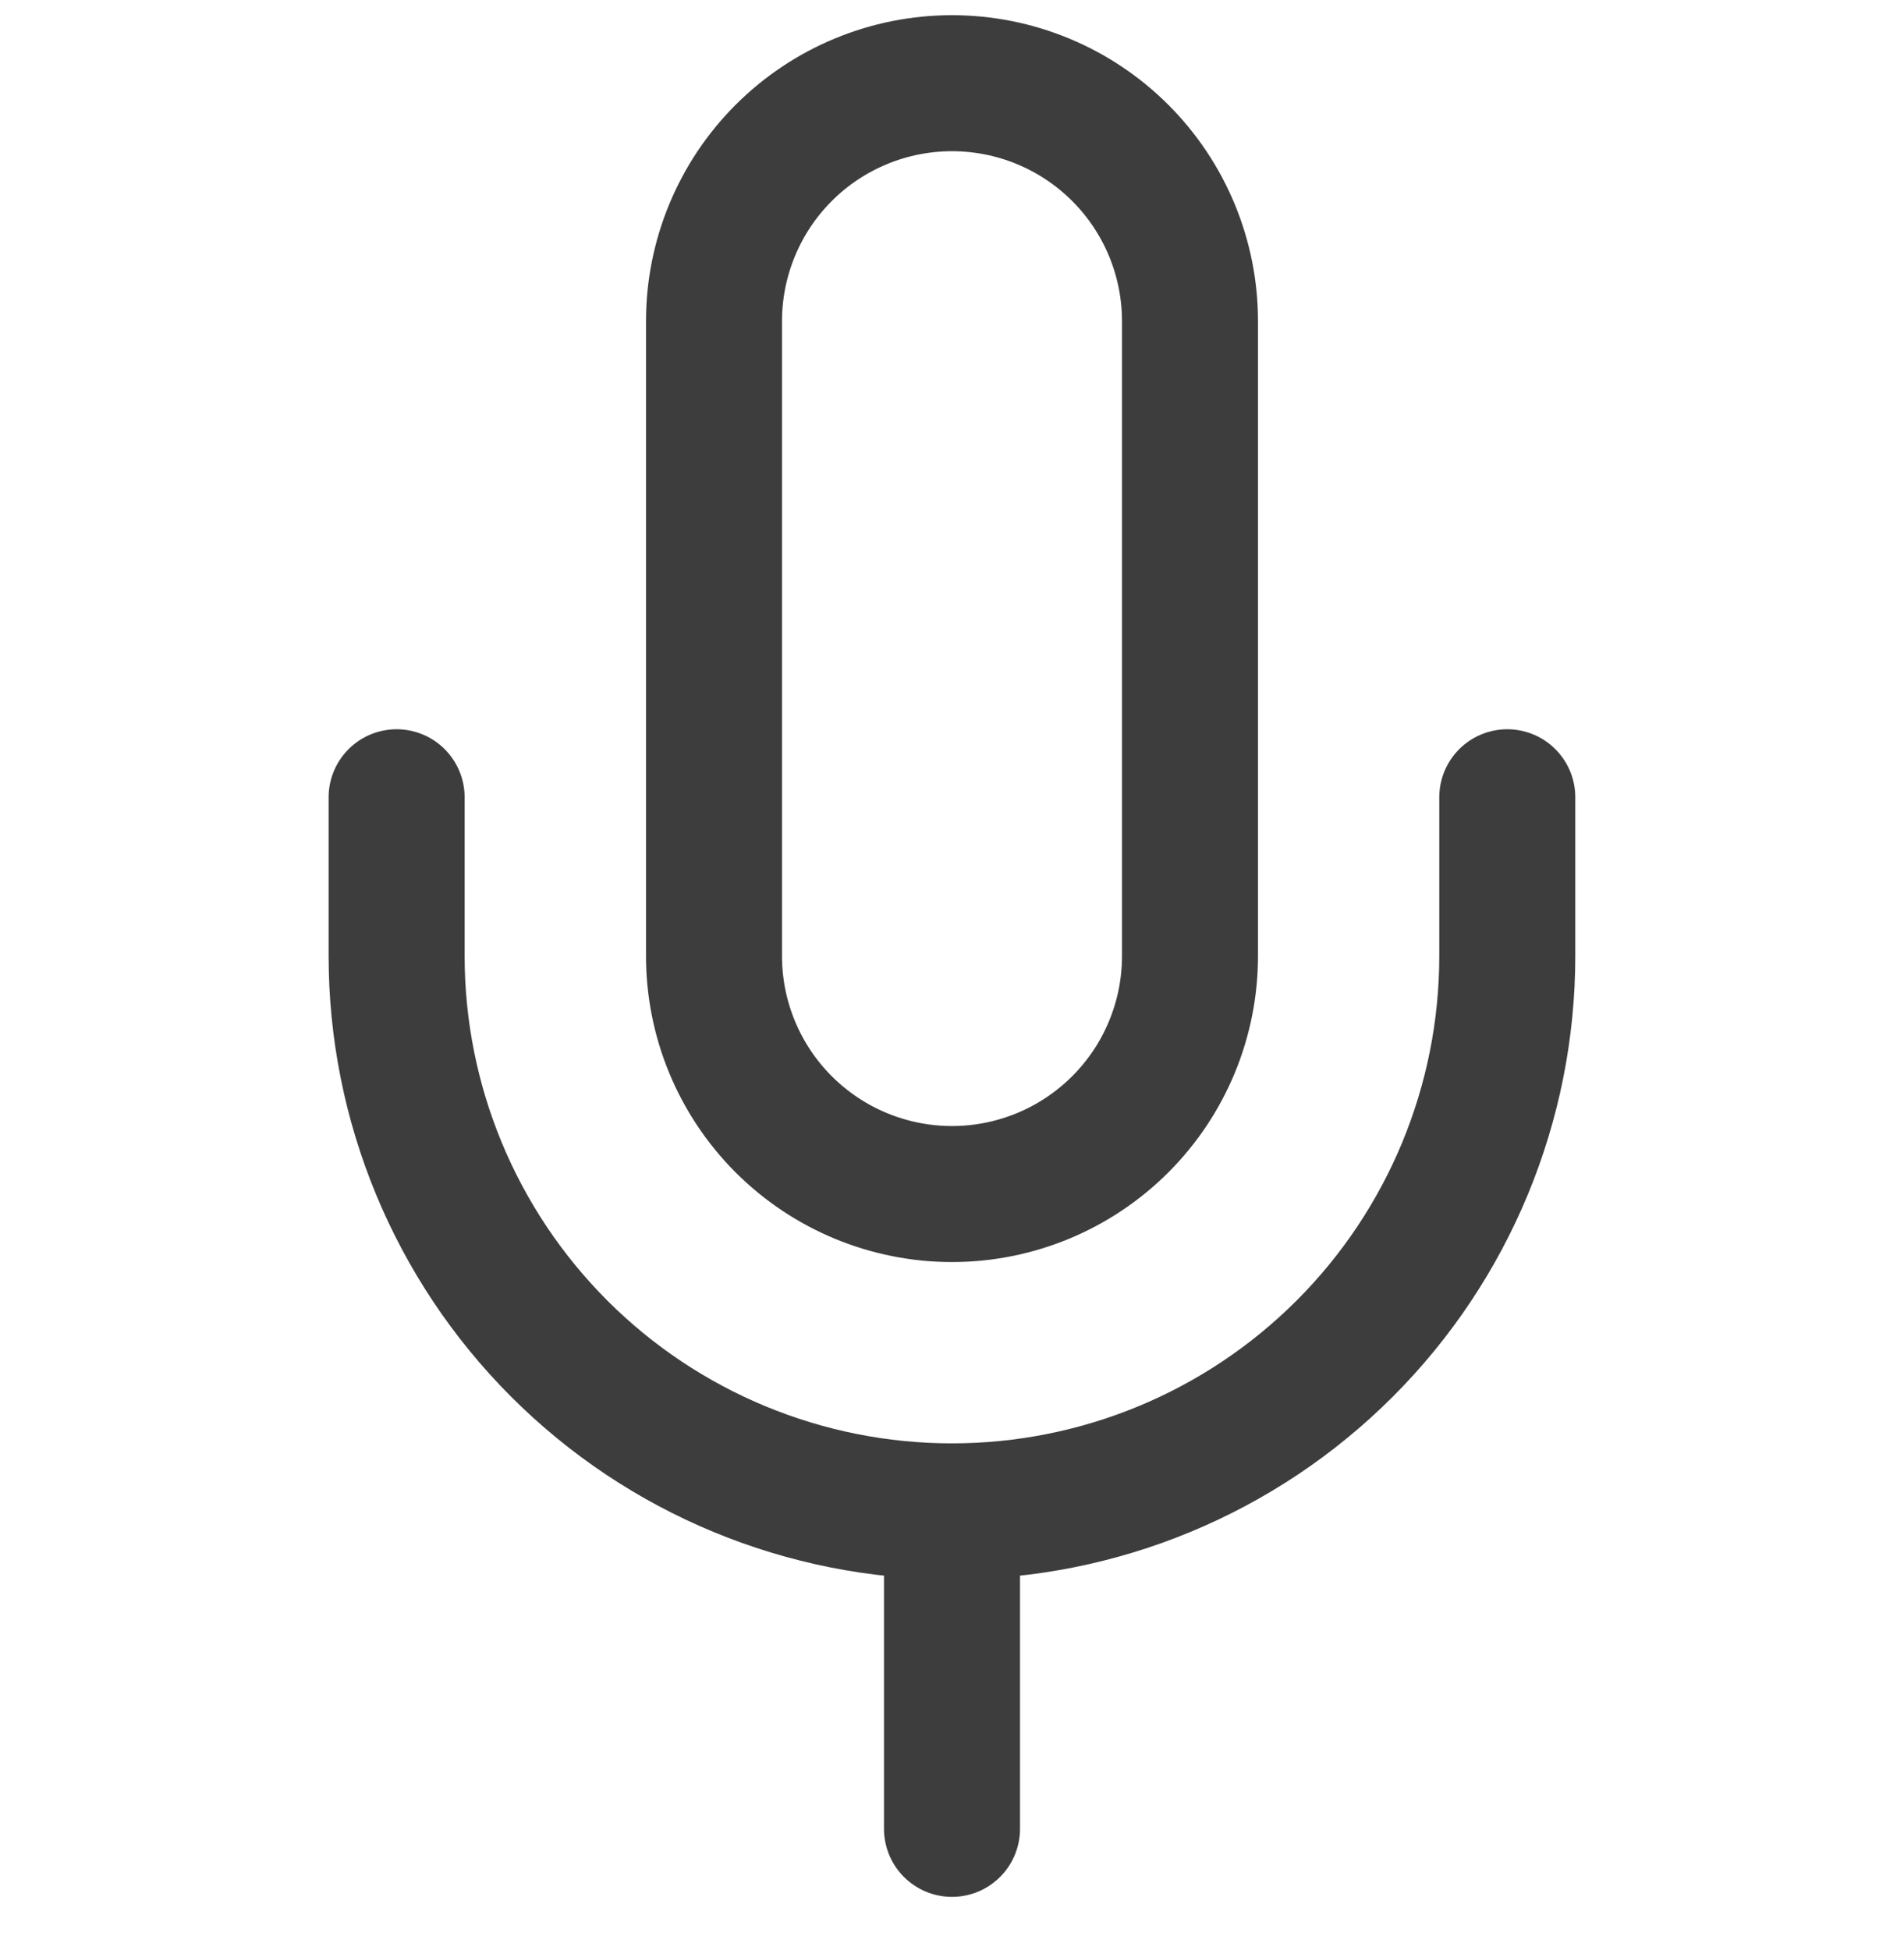 <svg xmlns="http://www.w3.org/2000/svg" width="42" height="43" viewBox="0 0 42 43" fill="none"><g clip-path="url(#clip0_1227_10083)"><path d="M21 33.335V40.336" stroke="#3D3D3D" stroke-width="3" stroke-linecap="round" stroke-linejoin="round"></path><path d="M21 1.835C19.607 1.835 18.272 2.388 17.287 3.373C16.303 4.357 15.75 5.693 15.75 7.085V21.085C15.75 22.477 16.303 23.813 17.287 24.797C18.272 25.782 19.607 26.335 21 26.335C22.392 26.335 23.727 25.782 24.712 24.797C25.697 23.813 26.25 22.477 26.25 21.085V7.085C26.25 5.693 25.697 4.357 24.712 3.373C23.727 2.388 22.392 1.835 21 1.835V1.835Z" stroke="#3D3D3D" stroke-width="3" stroke-linecap="round" stroke-linejoin="round"></path><path d="M33.249 17.584V21.084C33.249 24.333 31.959 27.449 29.661 29.746C27.364 32.043 24.248 33.334 20.999 33.334C17.75 33.334 14.634 32.043 12.337 29.746C10.04 27.449 8.749 24.333 8.749 21.084V17.584" stroke="#3D3D3D" stroke-width="3" stroke-linecap="round" stroke-linejoin="round"></path></g><defs><clipPath id="clip0_1227_10083"><rect width="42" height="42" fill="white" transform="translate(0 0.085)"></rect></clipPath></defs></svg>